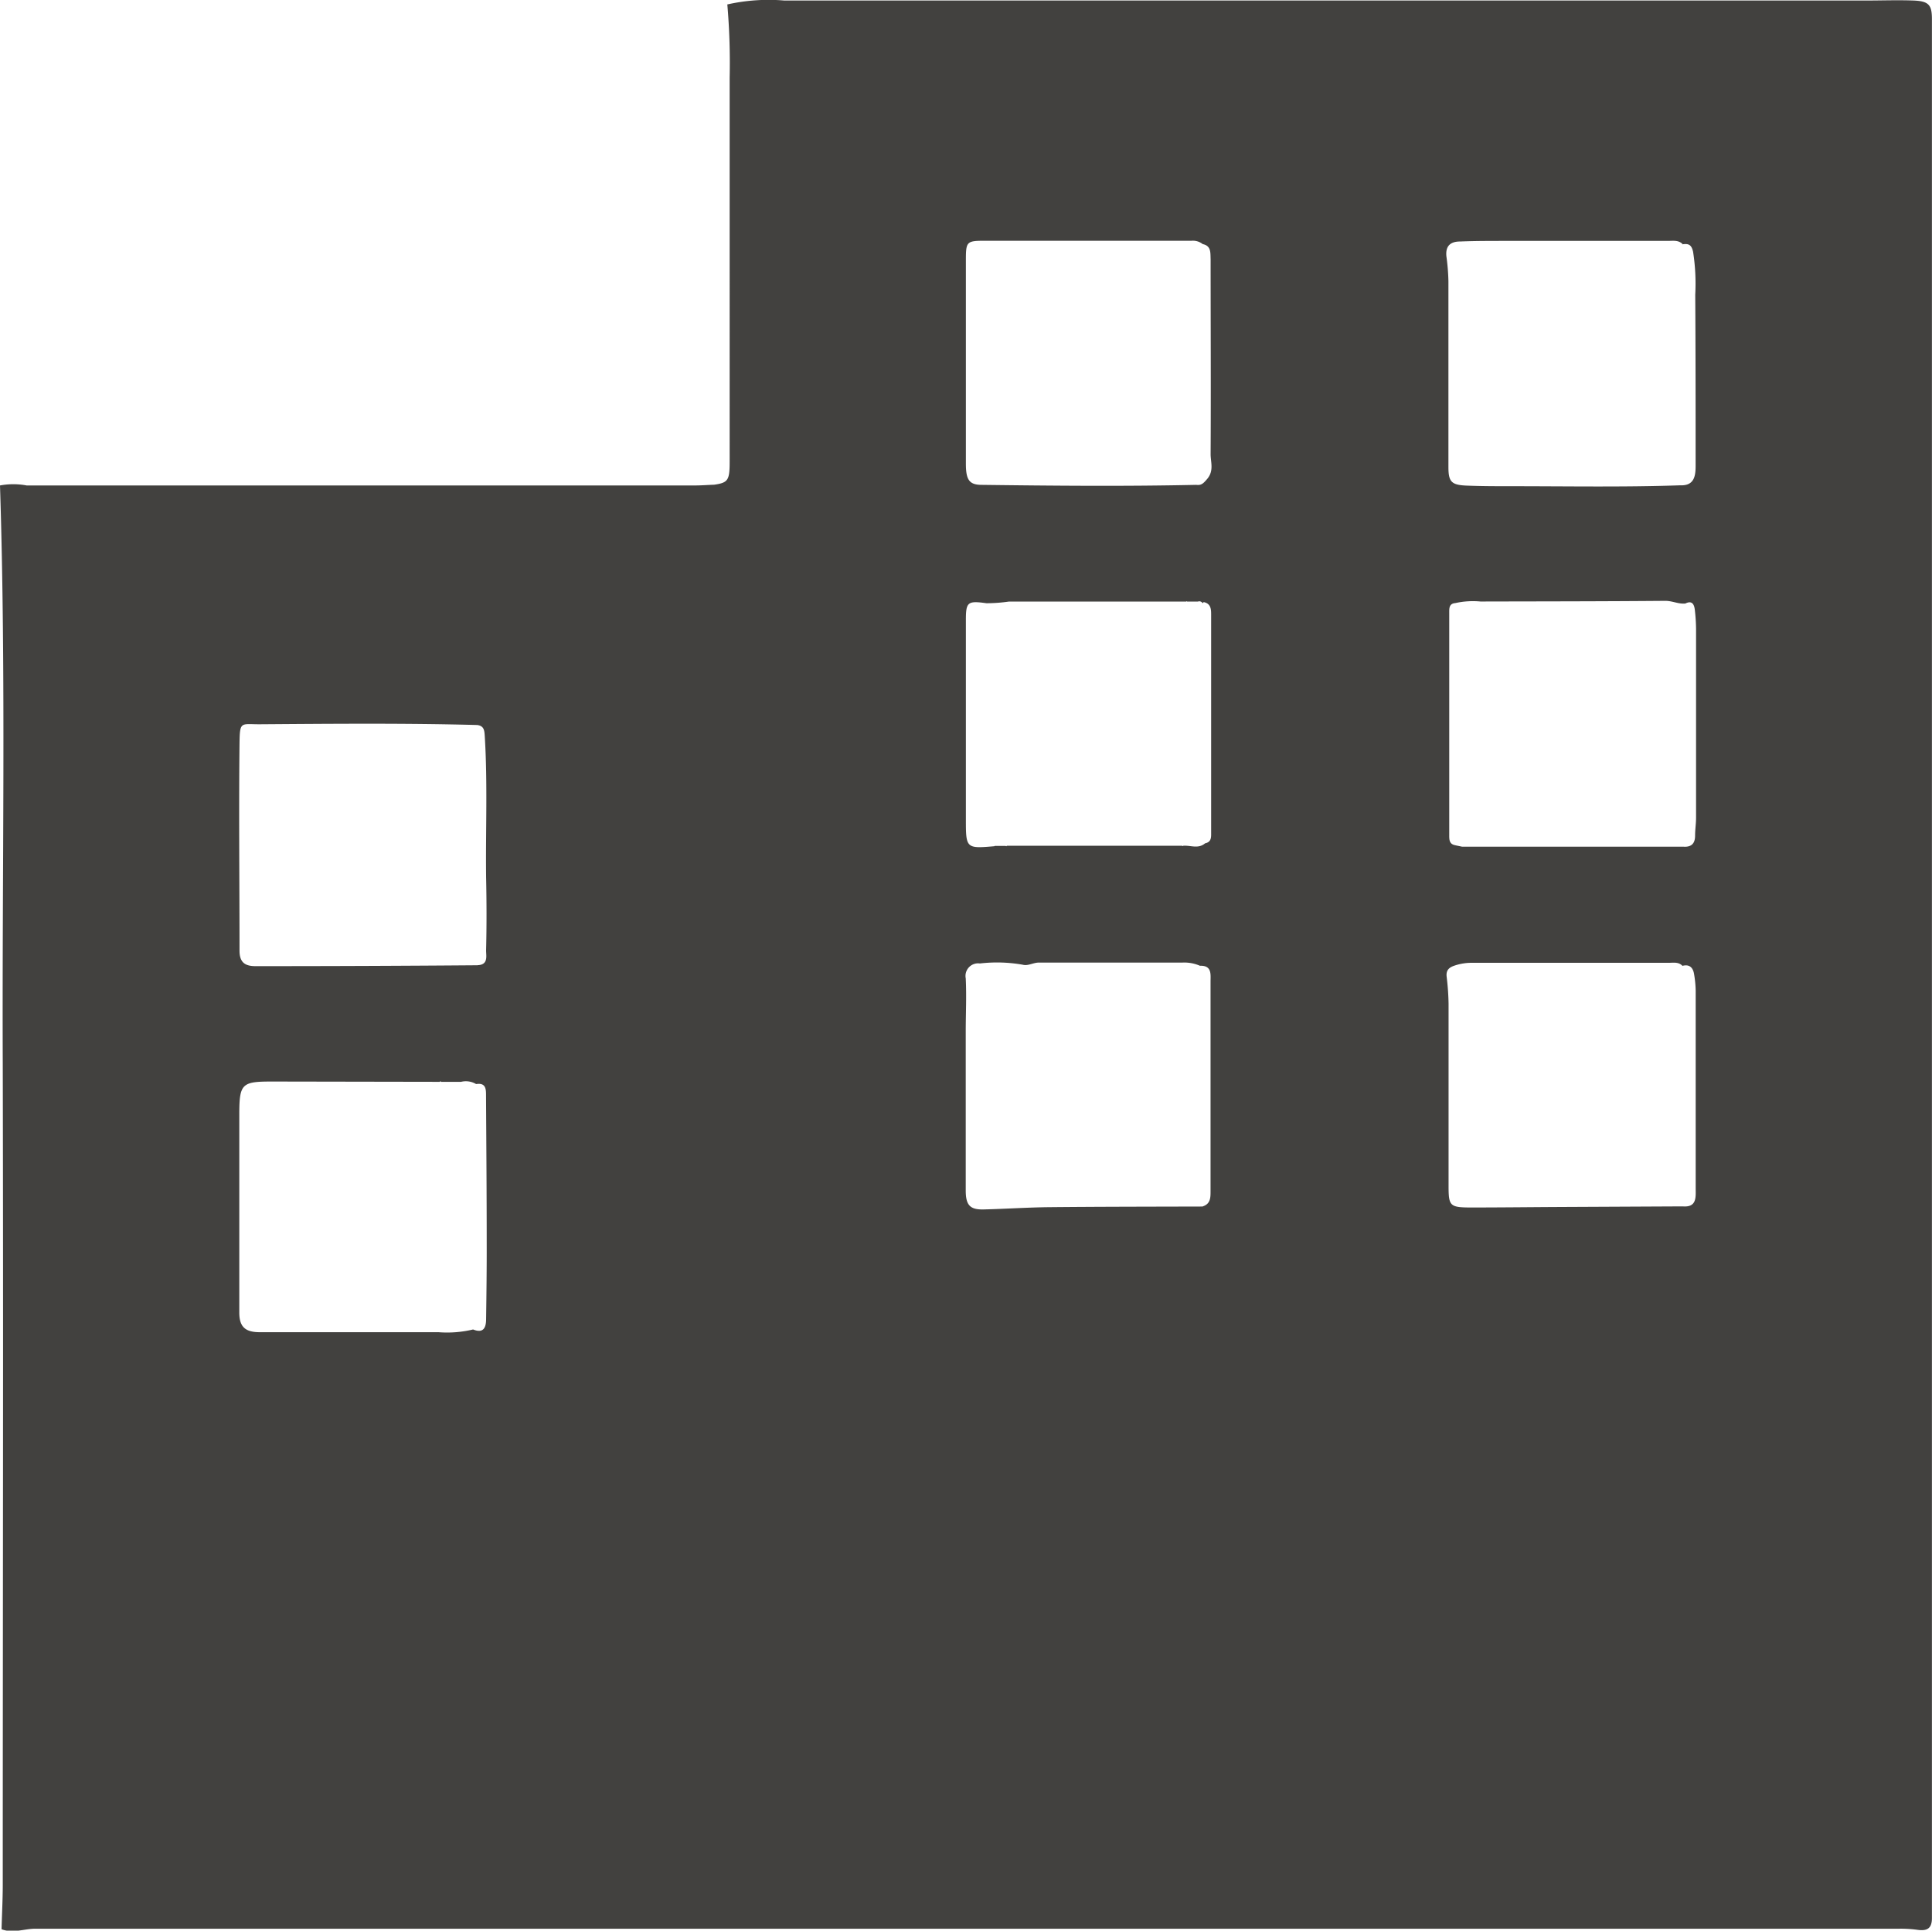 <svg xmlns="http://www.w3.org/2000/svg" width="25.933" height="25.918" viewBox="0 0 25.933 25.918">
  <g id="Capa_1" data-name="Capa 1" transform="translate(0 0.007)">
    <path id="Trazado_779" data-name="Trazado 779" d="M9.761.053A2.53,2.53,0,0,1,10.527,0H25.052c.211,0,.421-.008.632,0s.248.064.248.251v25.2c0,.1,0,.194,0,.291,0,.138-.062.178-.2.157a1.667,1.667,0,0,0-.242-.014q-12.508,0-25.015,0c-.152,0-.3.066-.454.007.005-.2.016-.4.016-.6,0-3.67.009-7.34,0-11.01C.026,11.689.083,9.1,0,6.51a.973.973,0,0,1,.358,0q2.543,0,5.084,0l3.886,0c.086,0,.172-.007.259-.01.185-.027.207-.059.207-.307V1.035a9.116,9.116,0,0,0-.031-.98Zm6.382,8.038a.052.052,0,0,0-.064-.022h-.143l-.007-.005-.007.005c-.794,0-1.587,0-2.381,0a2.146,2.146,0,0,1-.3.022c-.25-.035-.276-.017-.276.221q0,1.35,0,2.7c0,.367.01.373.372.342l.008,0,.007-.005h.146l.009.005.009-.007,2.222,0h.13l.007.005.008-.005c.1-.008.2.046.293-.033.064-.013.081-.051.081-.116,0-.98,0-1.958,0-2.937,0-.075.005-.164-.1-.185h0Zm0-4.822a.214.214,0,0,0-.148-.044c-.918,0-1.836,0-2.754,0-.271,0-.276.005-.276.273q0,1.36,0,2.719c0,.216.044.284.209.285.961.012,1.921.021,2.883,0,.072.01.1-.025.15-.083.09-.111.042-.224.043-.332.005-.872,0-1.745,0-2.616C16.246,3.384,16.259,3.291,16.139,3.269ZM6.411,12.95c.147-.005.113-.126.114-.2.008-.328.007-.657,0-.985-.007-.63.021-1.259-.018-1.888-.005-.075-.007-.138-.1-.151C5.435,9.7,4.458,9.709,3.48,9.716c-.248,0-.261-.043-.265.256-.01.928,0,1.856,0,2.784,0,.167.085.207.217.207q1.491,0,2.98-.012Zm9.733,3.238c.107-.034.105-.121.105-.209V14.607c0-.479,0-.957,0-1.436,0-.095.021-.219-.142-.213a.526.526,0,0,0-.233-.043c-.643,0-1.285,0-1.928,0-.077,0-.147.048-.217.029a1.992,1.992,0,0,0-.576-.017.169.169,0,0,0-.19.2c.012.237,0,.475,0,.712,0,.712,0,1.424,0,2.136,0,.2.06.259.243.254.284-.007.568-.026.852-.03.7-.007,1.393-.007,2.089-.009ZM22.585,3.269c-.057-.056-.13-.042-.2-.042H20.2c-.2,0-.4,0-.6.008-.124,0-.2.053-.185.2a2.873,2.873,0,0,1,.027.333c0,.831,0,1.661,0,2.493,0,.2.04.243.245.251s.4.008.6.008c.756,0,1.512.014,2.266-.012.186.008.207-.121.207-.259,0-.766,0-1.532-.005-2.3a2.767,2.767,0,0,0-.029-.576c-.022-.1-.065-.112-.146-.1Zm0,9.692c-.051-.057-.12-.043-.182-.043H19.758a.725.725,0,0,0-.235.038c-.074.025-.114.062-.105.147a3.428,3.428,0,0,1,.026.366c0,.814,0,1.63,0,2.444,0,.269.017.289.294.29.4,0,.809-.005,1.215-.007l1.635-.008c.191.016.173-.127.173-.241,0-.885,0-1.769,0-2.654a1.449,1.449,0,0,0-.022-.225c-.014-.087-.064-.135-.159-.108Zm-3.047-1.62.086.018h.047l2.922,0c.108.009.16-.04.16-.148,0-.081.013-.161.013-.242q0-1.266,0-2.534a2.446,2.446,0,0,0-.017-.258c-.009-.074-.039-.126-.127-.082-.092.009-.174-.036-.268-.036-.827.007-1.653.007-2.481.009a1.094,1.094,0,0,0-.338.021h0c-.085.007-.082.07-.082.13q0,1.493,0,2.986c0,.061,0,.121.082.135h0Zm-13.186,6.5c.137.055.172-.025.173-.137.005-.345.009-.689.008-1.033,0-.657-.005-1.313-.009-1.97,0-.082,0-.172-.124-.156H6.389a.269.269,0,0,0-.2-.029H5.922a.012.012,0,0,0-.02,0L3.65,14.512c-.4,0-.437.027-.438.429q0,1.337,0,2.672c0,.19.078.264.273.264h2.4a1.5,1.5,0,0,0,.463-.036Z" transform="translate(0 0)" fill="#42413f"/>
  </g>
</svg>
